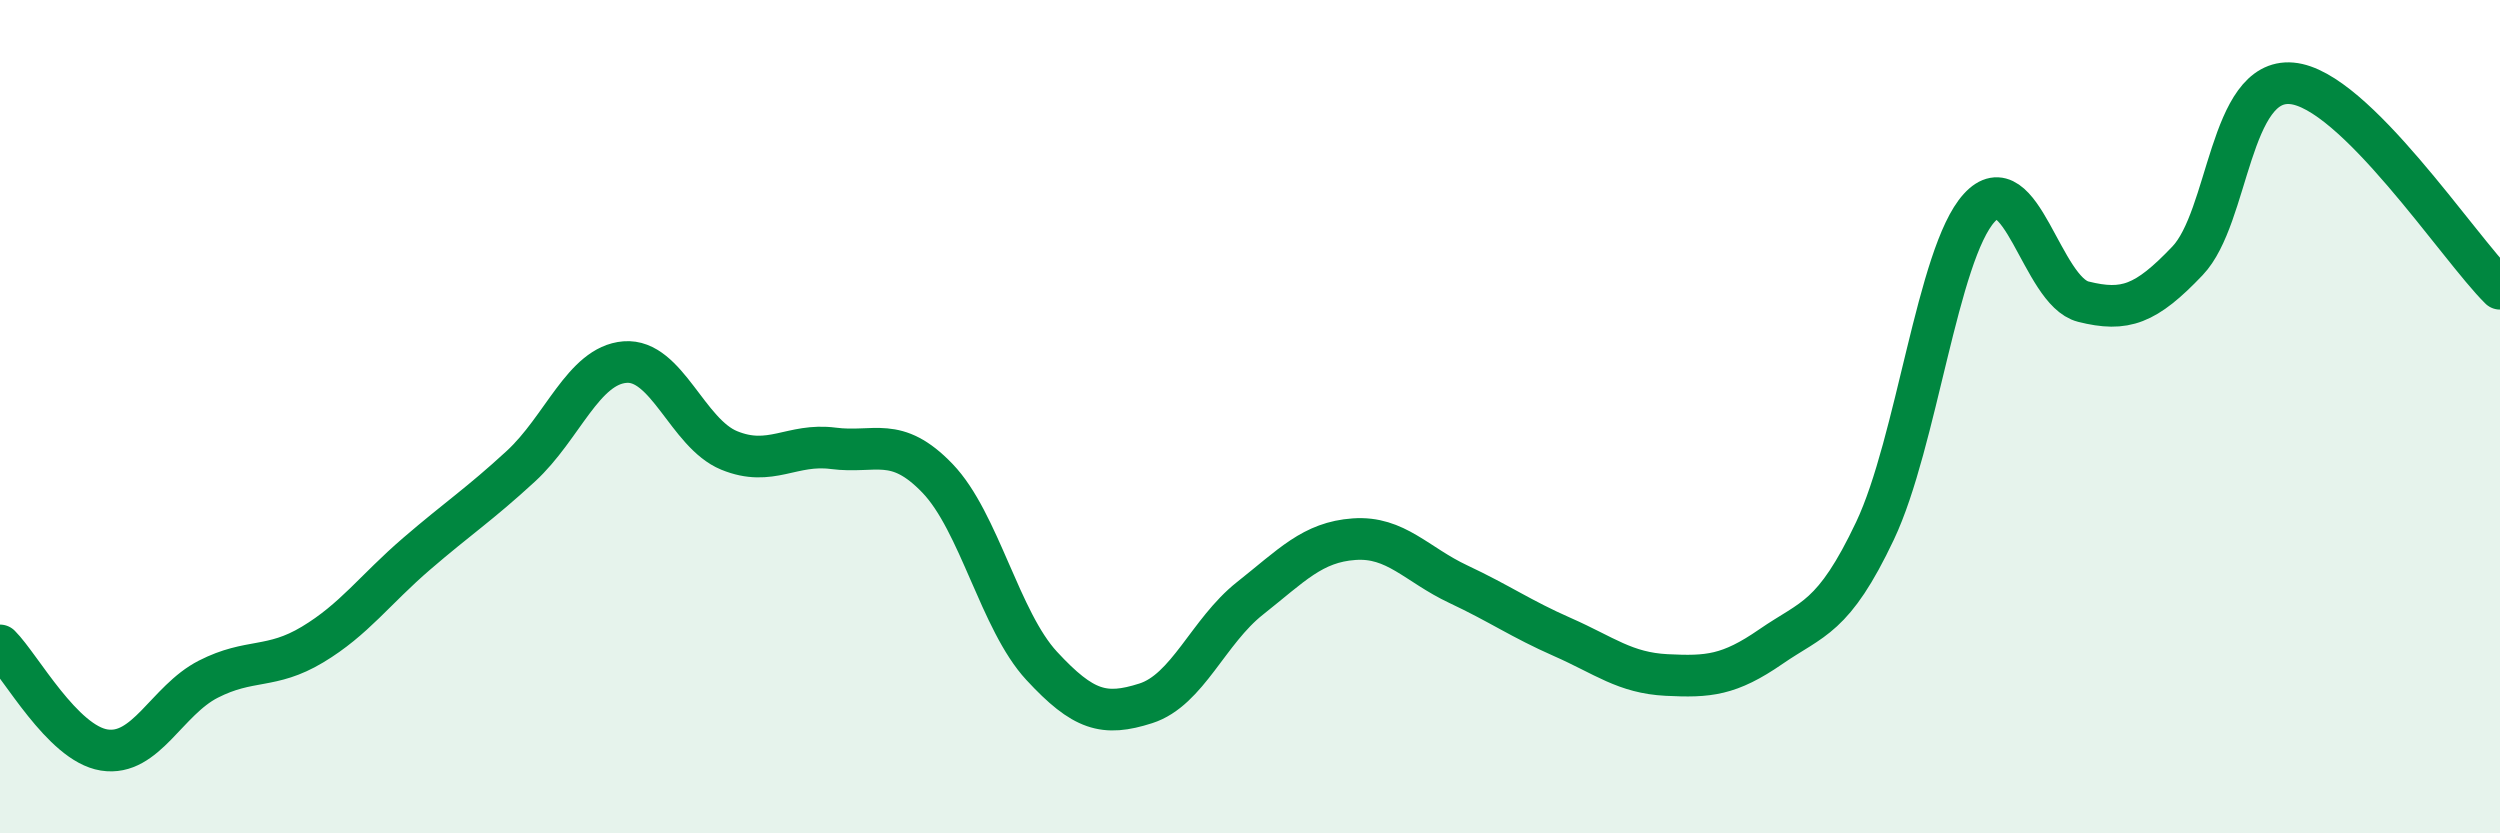 
    <svg width="60" height="20" viewBox="0 0 60 20" xmlns="http://www.w3.org/2000/svg">
      <path
        d="M 0,15.49 C 0.5,15.99 1.5,17.84 2.5,18 C 3.5,18.16 4,16.81 5,16.3 C 6,15.79 6.5,16.07 7.5,15.47 C 8.5,14.87 9,14.15 10,13.29 C 11,12.43 11.5,12.11 12.5,11.19 C 13.5,10.27 14,8.77 15,8.69 C 16,8.61 16.5,10.4 17.5,10.81 C 18.5,11.22 19,10.63 20,10.76 C 21,10.89 21.5,10.44 22.5,11.48 C 23.5,12.52 24,14.9 25,15.98 C 26,17.06 26.5,17.2 27.5,16.88 C 28.5,16.56 29,15.15 30,14.36 C 31,13.57 31.5,13.01 32.5,12.94 C 33.5,12.87 34,13.55 35,14.02 C 36,14.49 36.5,14.85 37.5,15.29 C 38.5,15.73 39,16.15 40,16.2 C 41,16.25 41.5,16.21 42.5,15.52 C 43.5,14.83 44,14.85 45,12.74 C 46,10.63 46.5,6.09 47.5,4.99 C 48.5,3.89 49,6.99 50,7.24 C 51,7.49 51.5,7.31 52.5,6.26 C 53.5,5.21 53.5,1.87 55,2 C 56.5,2.13 59,5.94 60,6.93L60 20L0 20Z"
        fill="#008740"
        opacity="0.1"
        stroke-linecap="round"
        stroke-linejoin="round"
      />
      <path
        d="M 0,15.49 C 0.5,15.99 1.5,17.84 2.5,18 C 3.5,18.16 4,16.81 5,16.3 C 6,15.79 6.5,16.07 7.5,15.47 C 8.5,14.87 9,14.15 10,13.29 C 11,12.43 11.5,12.11 12.5,11.19 C 13.5,10.27 14,8.77 15,8.69 C 16,8.61 16.5,10.4 17.5,10.81 C 18.5,11.22 19,10.63 20,10.76 C 21,10.89 21.5,10.44 22.5,11.48 C 23.5,12.52 24,14.9 25,15.98 C 26,17.06 26.5,17.2 27.5,16.88 C 28.5,16.56 29,15.15 30,14.36 C 31,13.57 31.5,13.01 32.5,12.94 C 33.5,12.87 34,13.55 35,14.02 C 36,14.49 36.5,14.85 37.5,15.29 C 38.5,15.73 39,16.15 40,16.2 C 41,16.25 41.5,16.21 42.5,15.52 C 43.5,14.83 44,14.85 45,12.74 C 46,10.63 46.5,6.09 47.5,4.99 C 48.5,3.89 49,6.99 50,7.24 C 51,7.49 51.5,7.31 52.5,6.26 C 53.5,5.21 53.5,1.87 55,2 C 56.5,2.13 59,5.94 60,6.93"
        stroke="#008740"
        stroke-width="1"
        fill="none"
        stroke-linecap="round"
        stroke-linejoin="round"
      />
    </svg>
  